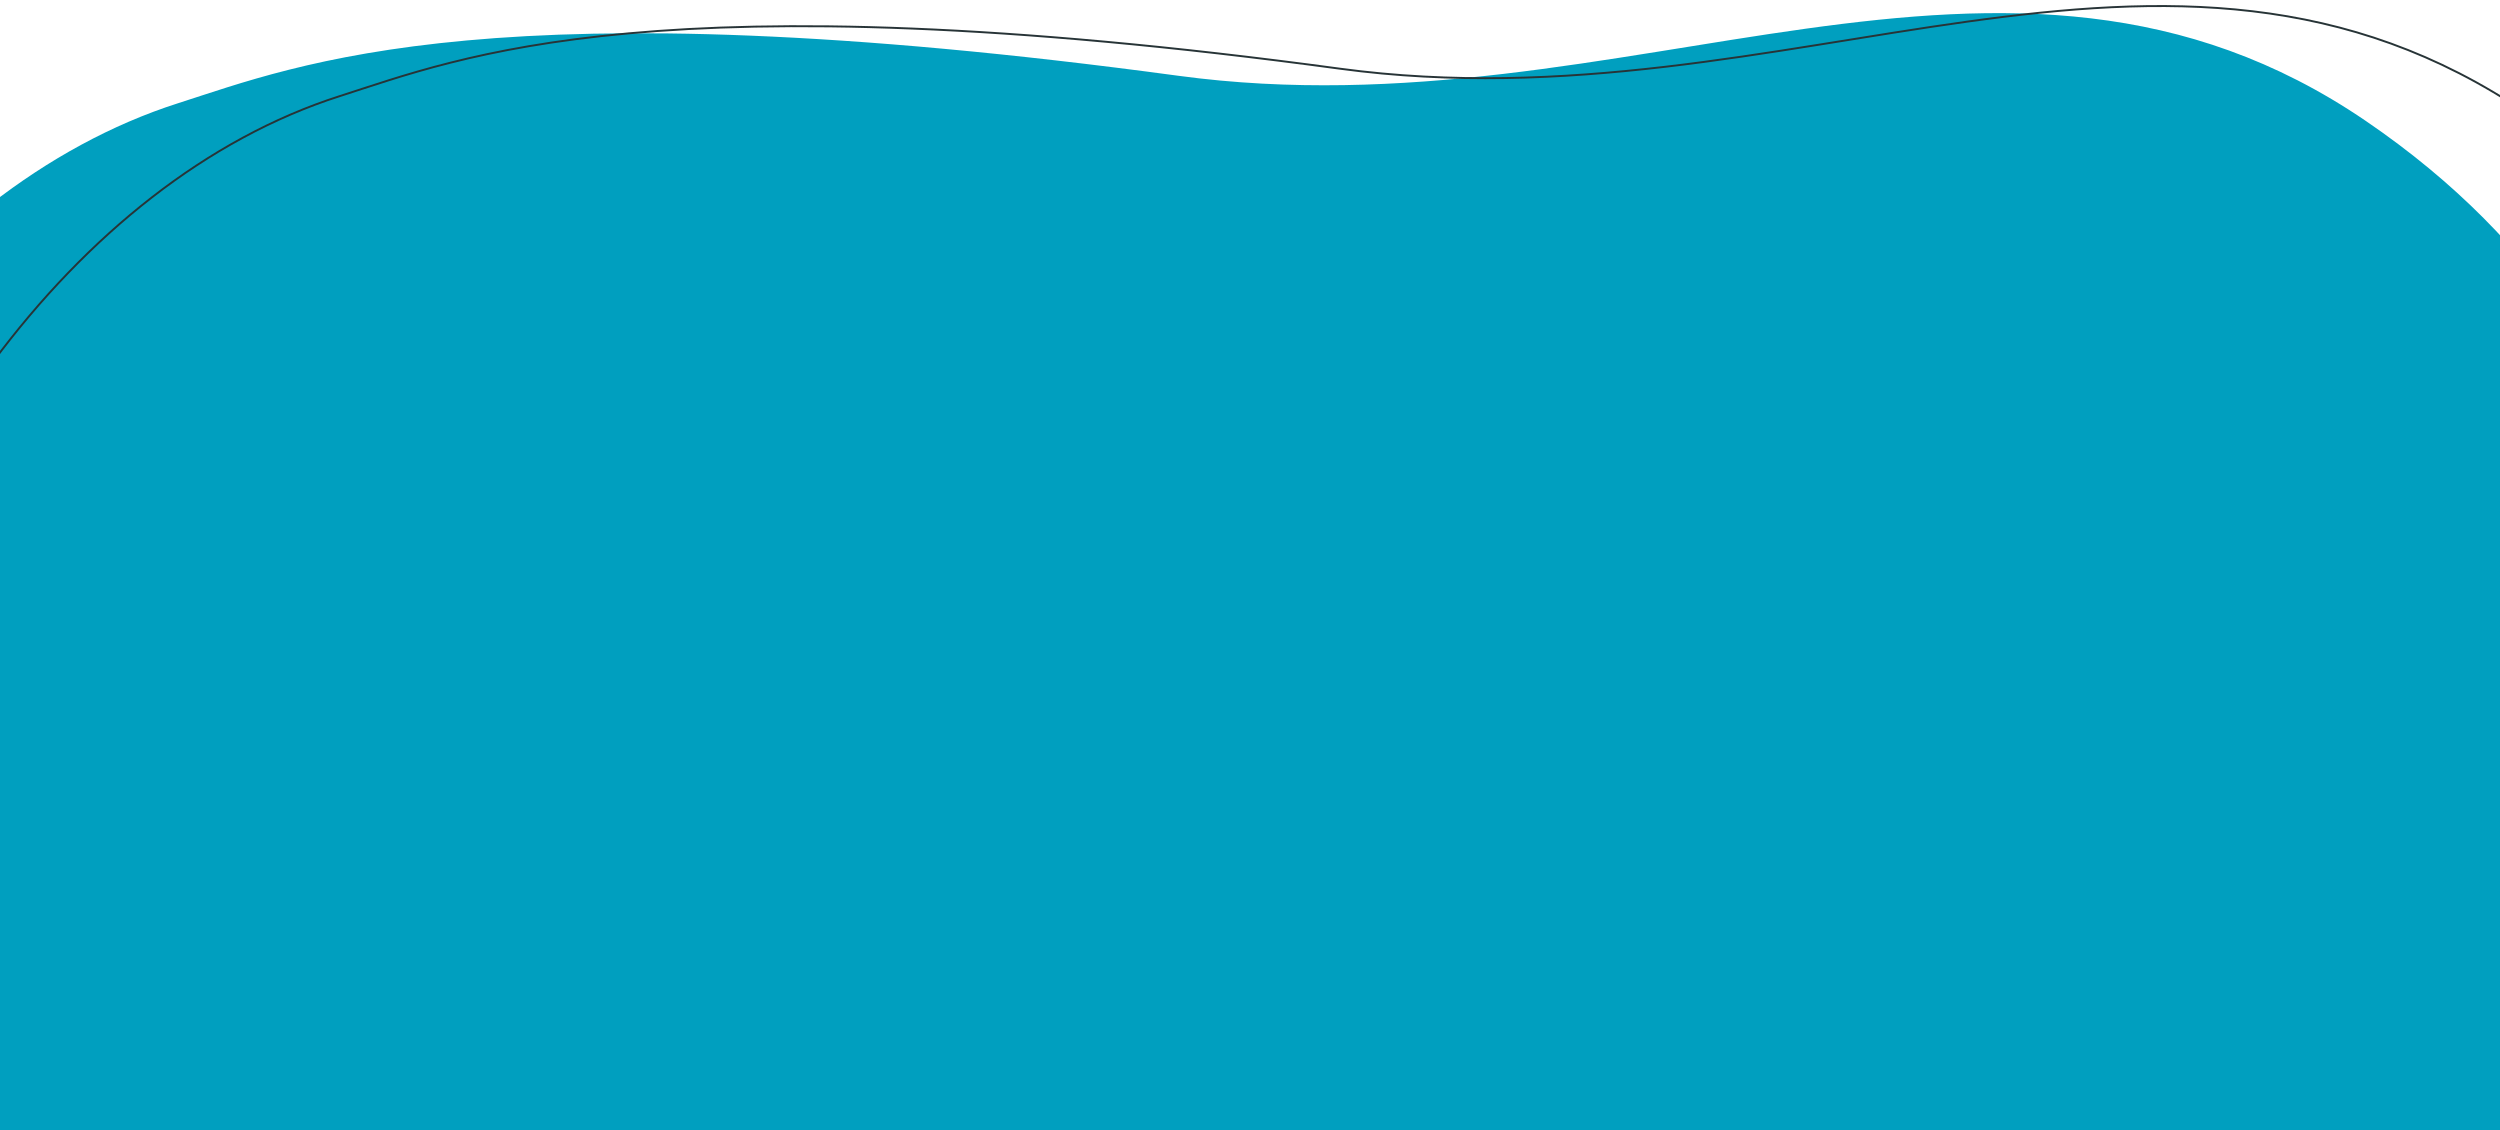 <svg xmlns="http://www.w3.org/2000/svg" xmlns:xlink="http://www.w3.org/1999/xlink" width="1920" height="868" viewBox="0 0 1920 868">
  <defs>
    <clipPath id="clip-path">
      <rect id="Rectangle_2205" data-name="Rectangle 2205" width="1920" height="868" transform="translate(0 7532)" fill="#fff"/>
    </clipPath>
  </defs>
  <g id="Group_1168" data-name="Group 1168" transform="translate(0 -7532)">
    <g id="Mask_Group_3" data-name="Mask Group 3" clip-path="url(#clip-path)">
      <path id="Path_1345" data-name="Path 1345" d="M2379.667,886.706c6.874,155.068,105.521,234.116,191.059,363.643,215.719,326.657,43.144,782.737-246.528,825.88-294.888,43.92-124.573,475.244-610.615,539.715-704.623,93.467-1123.717-337.918-1232.588-818.266-75.052-331.106-20.9-396.72-245.377-569.234C-247.494,857.161,96.132,101.294,516.456,21.375,611.518,3.39,769.2-40.439,1281.57,94.059c338.224,88.783,648.176-76.378,900.871,145.5S2372.767,731.159,2379.667,886.706Z" transform="translate(-378.517 7653.021) rotate(-7)" fill="#009fbf34"/>
    </g>
    <g id="Mask_Group_2" data-name="Mask Group 2" clip-path="url(#clip-path)">
      <path id="Path_1346" data-name="Path 1346" d="M2379.667,886.706c6.874,155.068,105.521,234.116,191.059,363.643,215.719,326.657,43.144,782.737-246.528,825.88-294.888,43.92-124.573,475.244-610.615,539.715-704.623,93.467-1123.717-337.918-1232.588-818.266-75.052-331.106-20.9-396.72-245.377-569.234C-247.494,857.161,96.132,101.294,516.456,21.375,611.518,3.39,769.2-40.439,1281.57,94.059c338.224,88.783,648.176-76.378,900.871,145.5S2372.767,731.159,2379.667,886.706Z" transform="translate(-254.397 7647.584) rotate(-7)" fill="none" stroke="#273437" stroke-width="1.5"/>
    </g>
  </g>
</svg>
